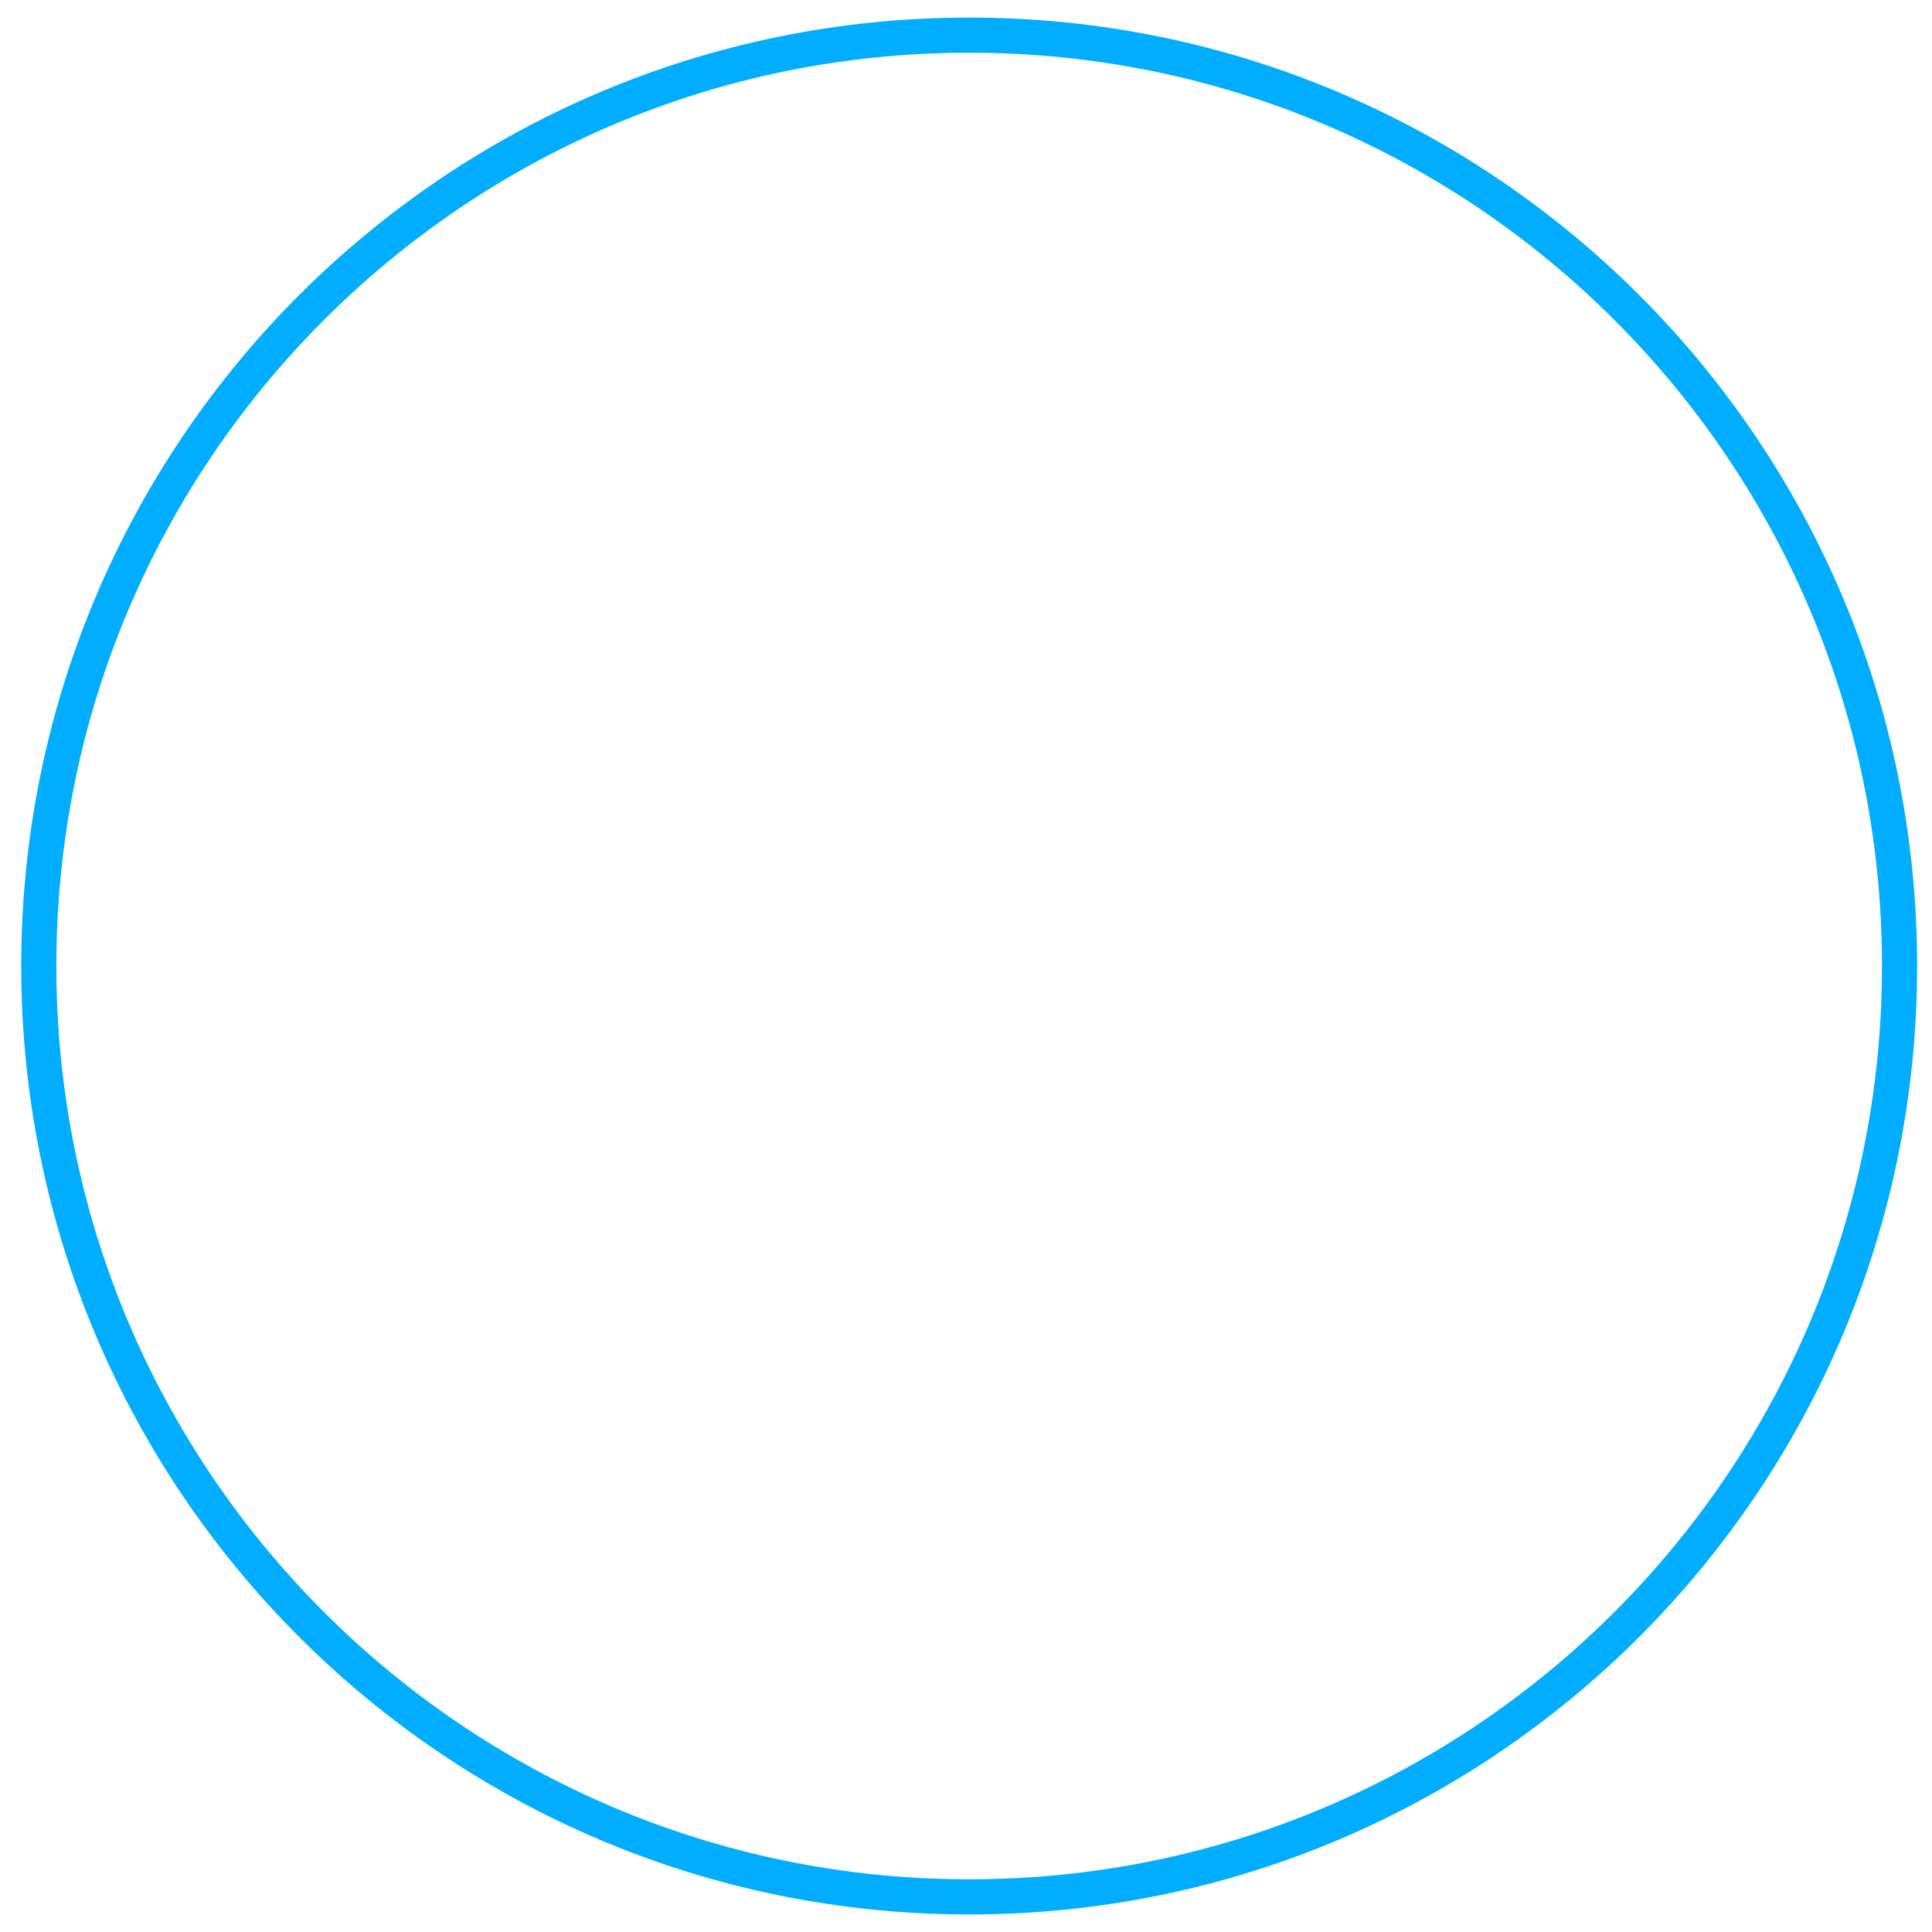 <svg width="12" height="12" viewBox="0 0 55 54" fill="none" xmlns="http://www.w3.org/2000/svg">
<path d="M54.076 27C54.076 41.636 42.218 53.5 27.59 53.5C12.962 53.5 1.104 41.636 1.104 27C1.104 12.364 12.962 0.5 27.59 0.5C42.218 0.5 54.076 12.364 54.076 27Z" shape-rendering="geometricPrecision" stroke="#00ADFF"/>
</svg>
